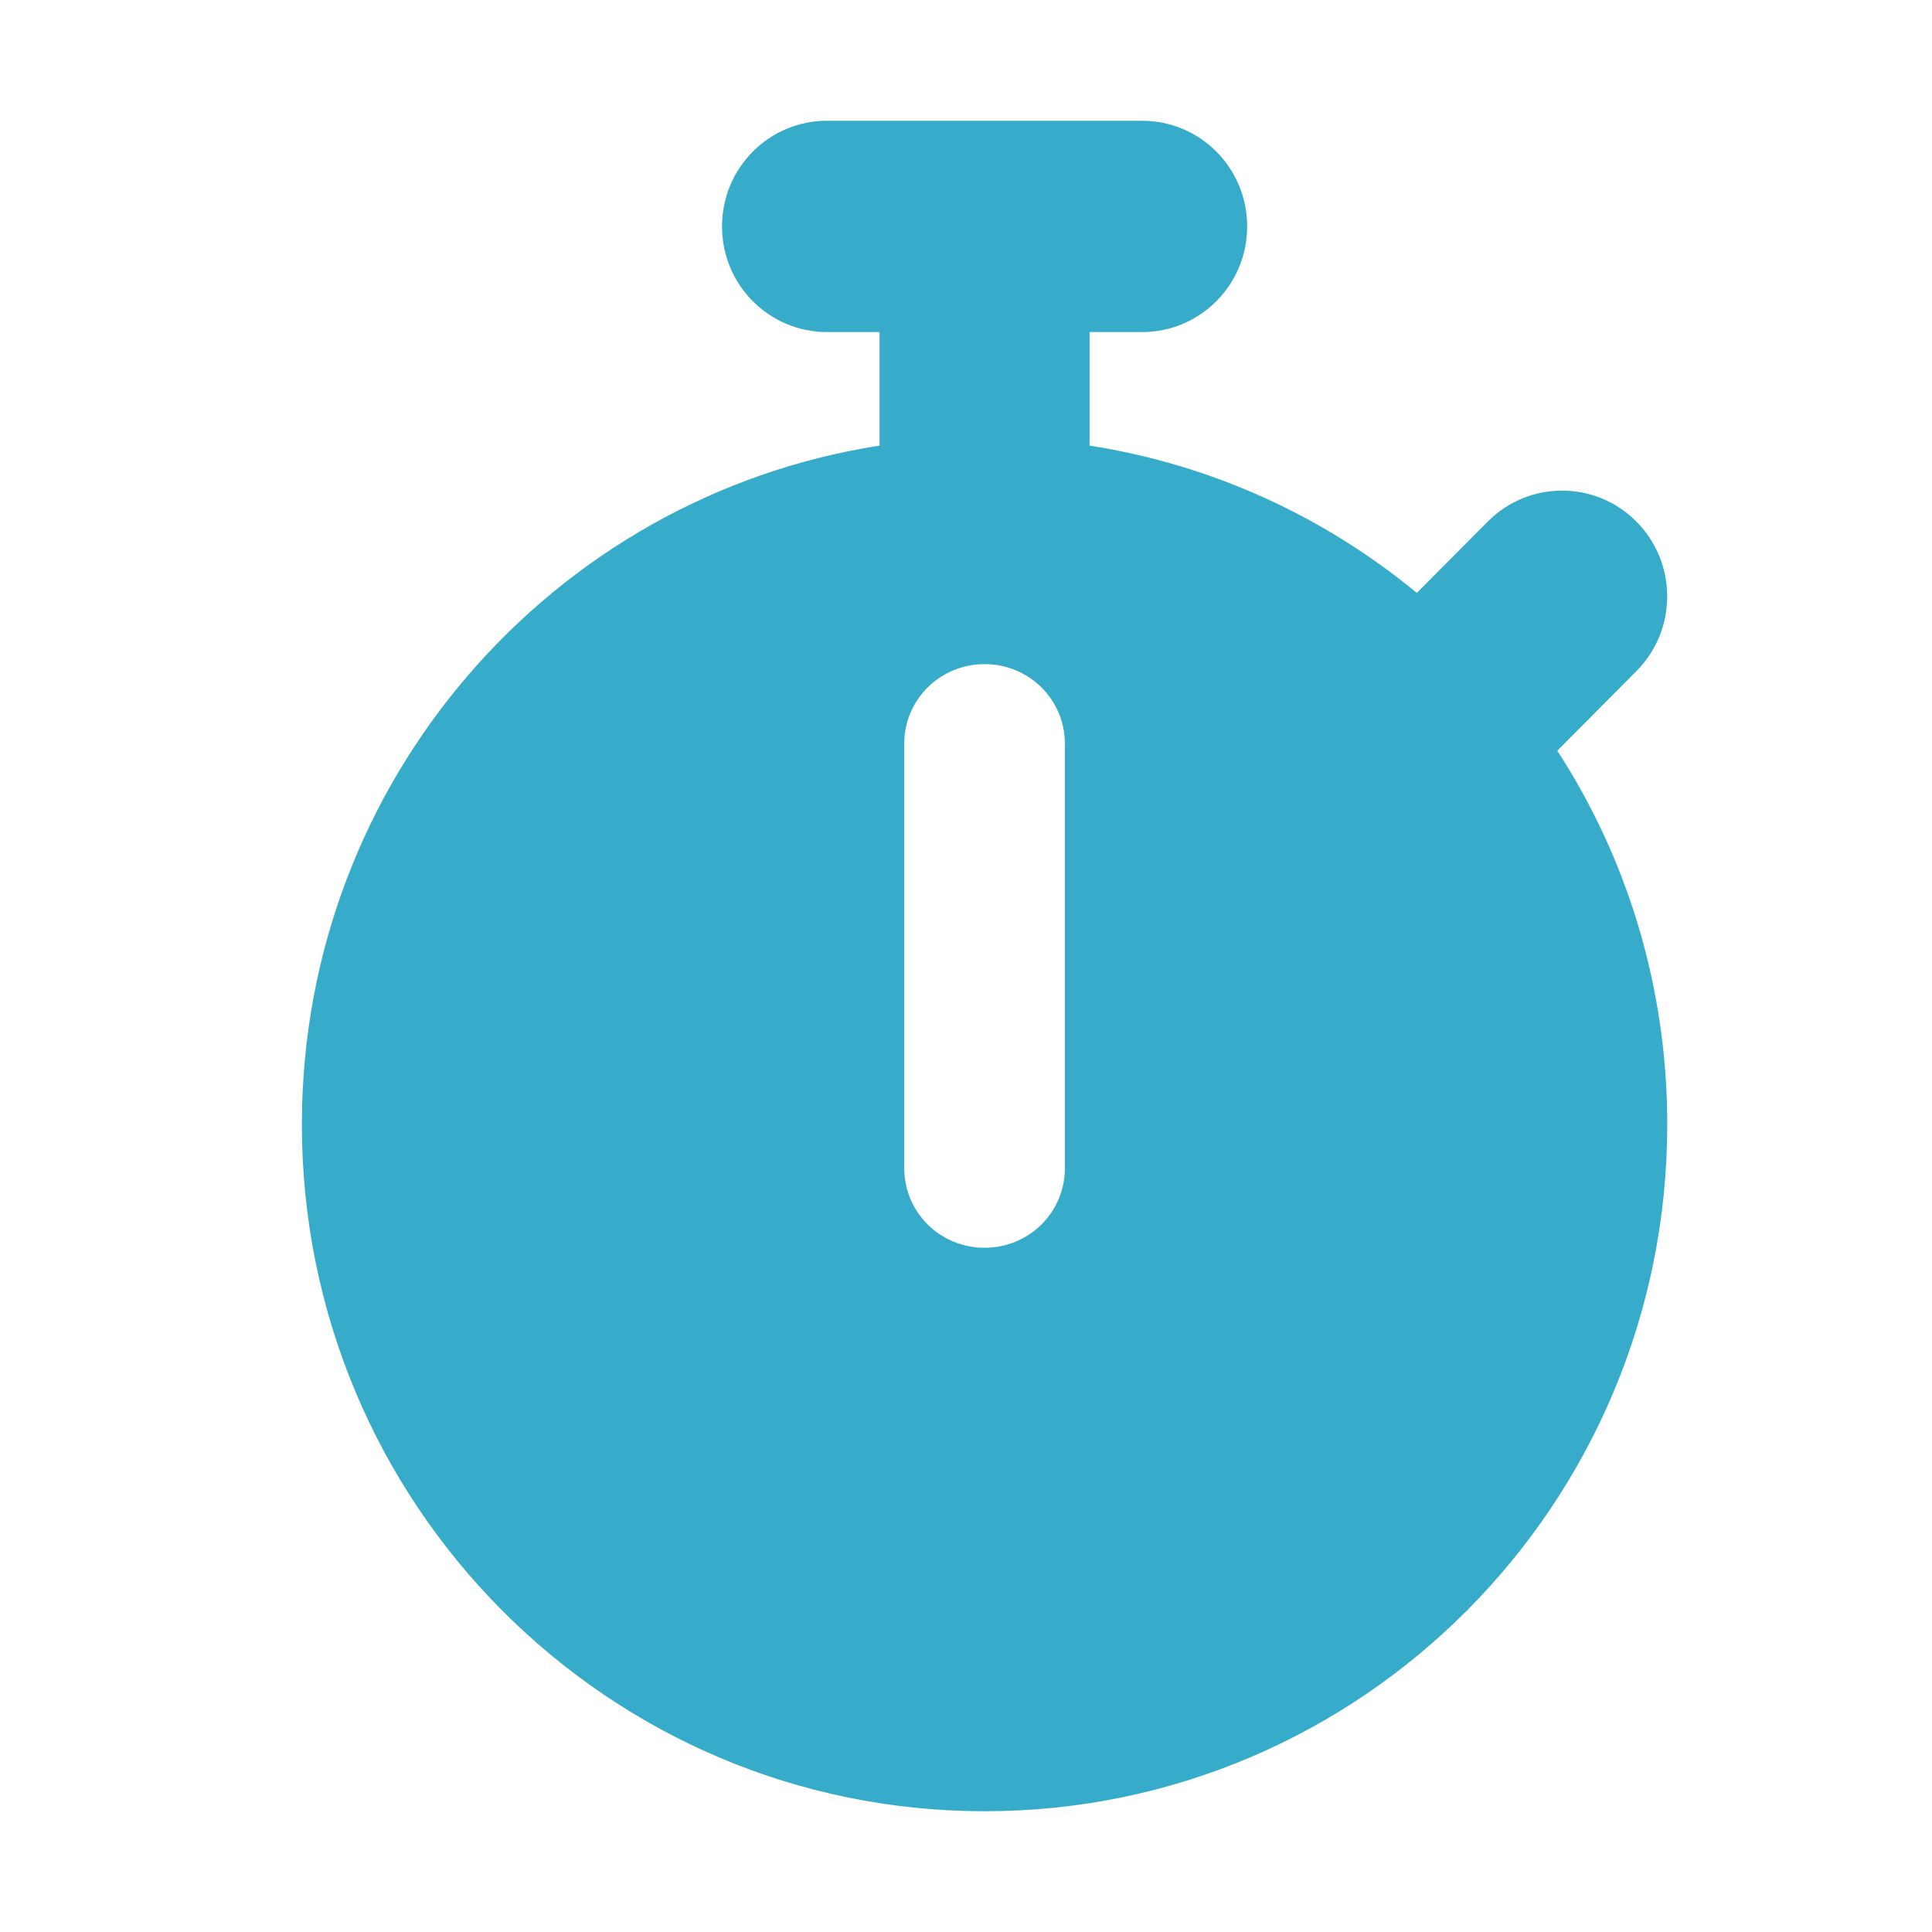 <?xml version="1.0" encoding="UTF-8"?>
<svg width="32px" height="32px" viewBox="0 0 32 32" version="1.1" xmlns="http://www.w3.org/2000/svg" xmlns:xlink="http://www.w3.org/1999/xlink">
    <title>icon-clock</title>
    <g id="icon-clock" stroke="none" stroke-width="1" fill="none" fill-rule="evenodd">
        <g transform="translate(5, 2)" fill="#37ACCA" fill-rule="nonzero" id="Shape">
            <path d="M8.698,0 C7.736,0 6.959,0.782 6.959,1.75 C6.959,2.718 7.736,3.5 8.698,3.5 L9.568,3.5 L9.568,5.381 C4.148,6.223 0,10.938 0,16.625 C0,22.909 5.061,28 11.308,28 C17.554,28 22.615,22.909 22.615,16.625 C22.615,14.339 21.947,12.212 20.794,10.434 L22.104,9.116 C22.784,8.433 22.784,7.323 22.104,6.639 C21.425,5.955 20.321,5.955 19.642,6.639 L18.467,7.82 C16.94,6.562 15.086,5.698 13.047,5.381 L13.047,3.5 L13.917,3.5 C14.879,3.5 15.657,2.718 15.657,1.75 C15.657,0.782 14.879,0 13.917,0 L11.308,0 L8.698,0 Z M12.638,10.318 L12.638,17.348 C12.638,18.079 12.045,18.667 11.308,18.667 C10.57,18.667 9.977,18.079 9.977,17.348 L9.977,10.318 C9.977,9.588 10.57,9 11.308,9 C12.045,9 12.638,9.588 12.638,10.318 Z"></path>
        </g>
    </g>
</svg>